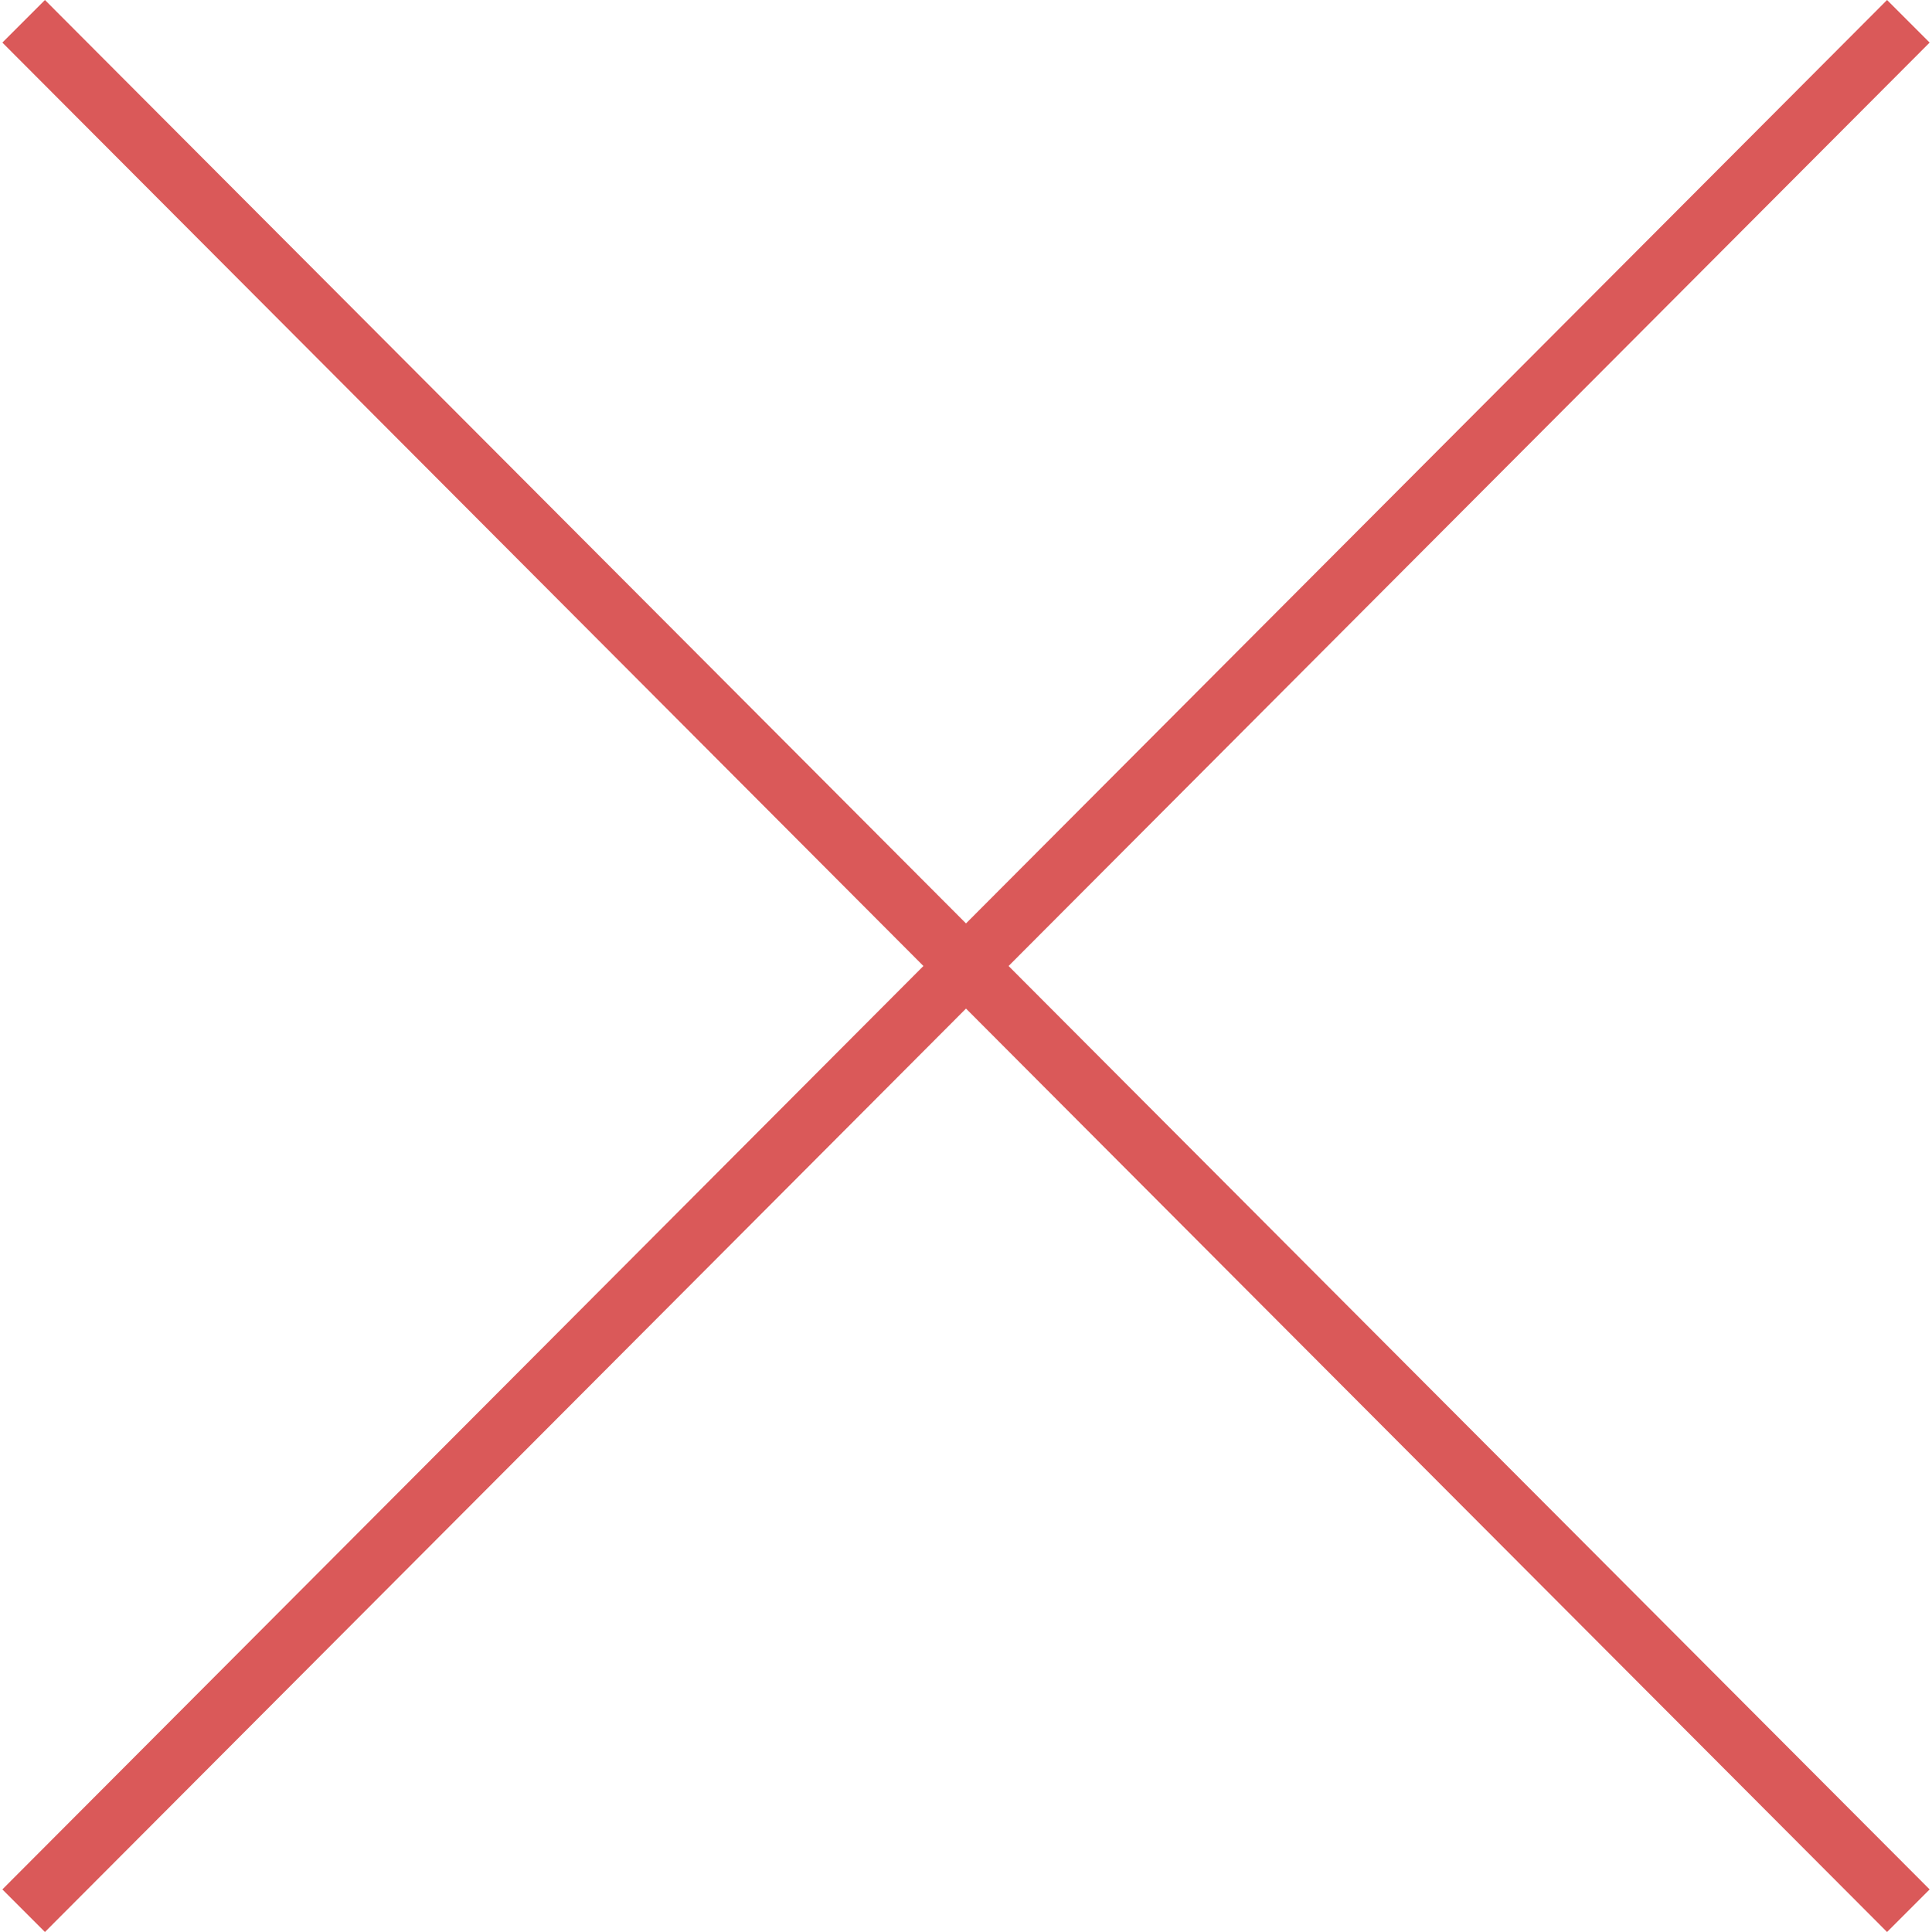 <?xml version="1.0" encoding="utf-8"?>
<!-- Generator: Adobe Illustrator 26.3.1, SVG Export Plug-In . SVG Version: 6.00 Build 0)  -->
<svg version="1.1" id="Capa_1" xmlns="http://www.w3.org/2000/svg" xmlns:xlink="http://www.w3.org/1999/xlink" x="0px" y="0px"
	 viewBox="0 0 490 490" style="enable-background:new 0 0 490 490;" xml:space="preserve">
<style type="text/css">
	.st0{fill:#DA5959;}
</style>
<polygon class="st0" points="11.4,490 245,255.8 478.6,490 489.4,479.2 255.8,245 489.4,10.8 478.6,0 245,234.2 11.4,0 0.6,10.8 
	234.2,245 0.6,479.2 "/>
</svg>
